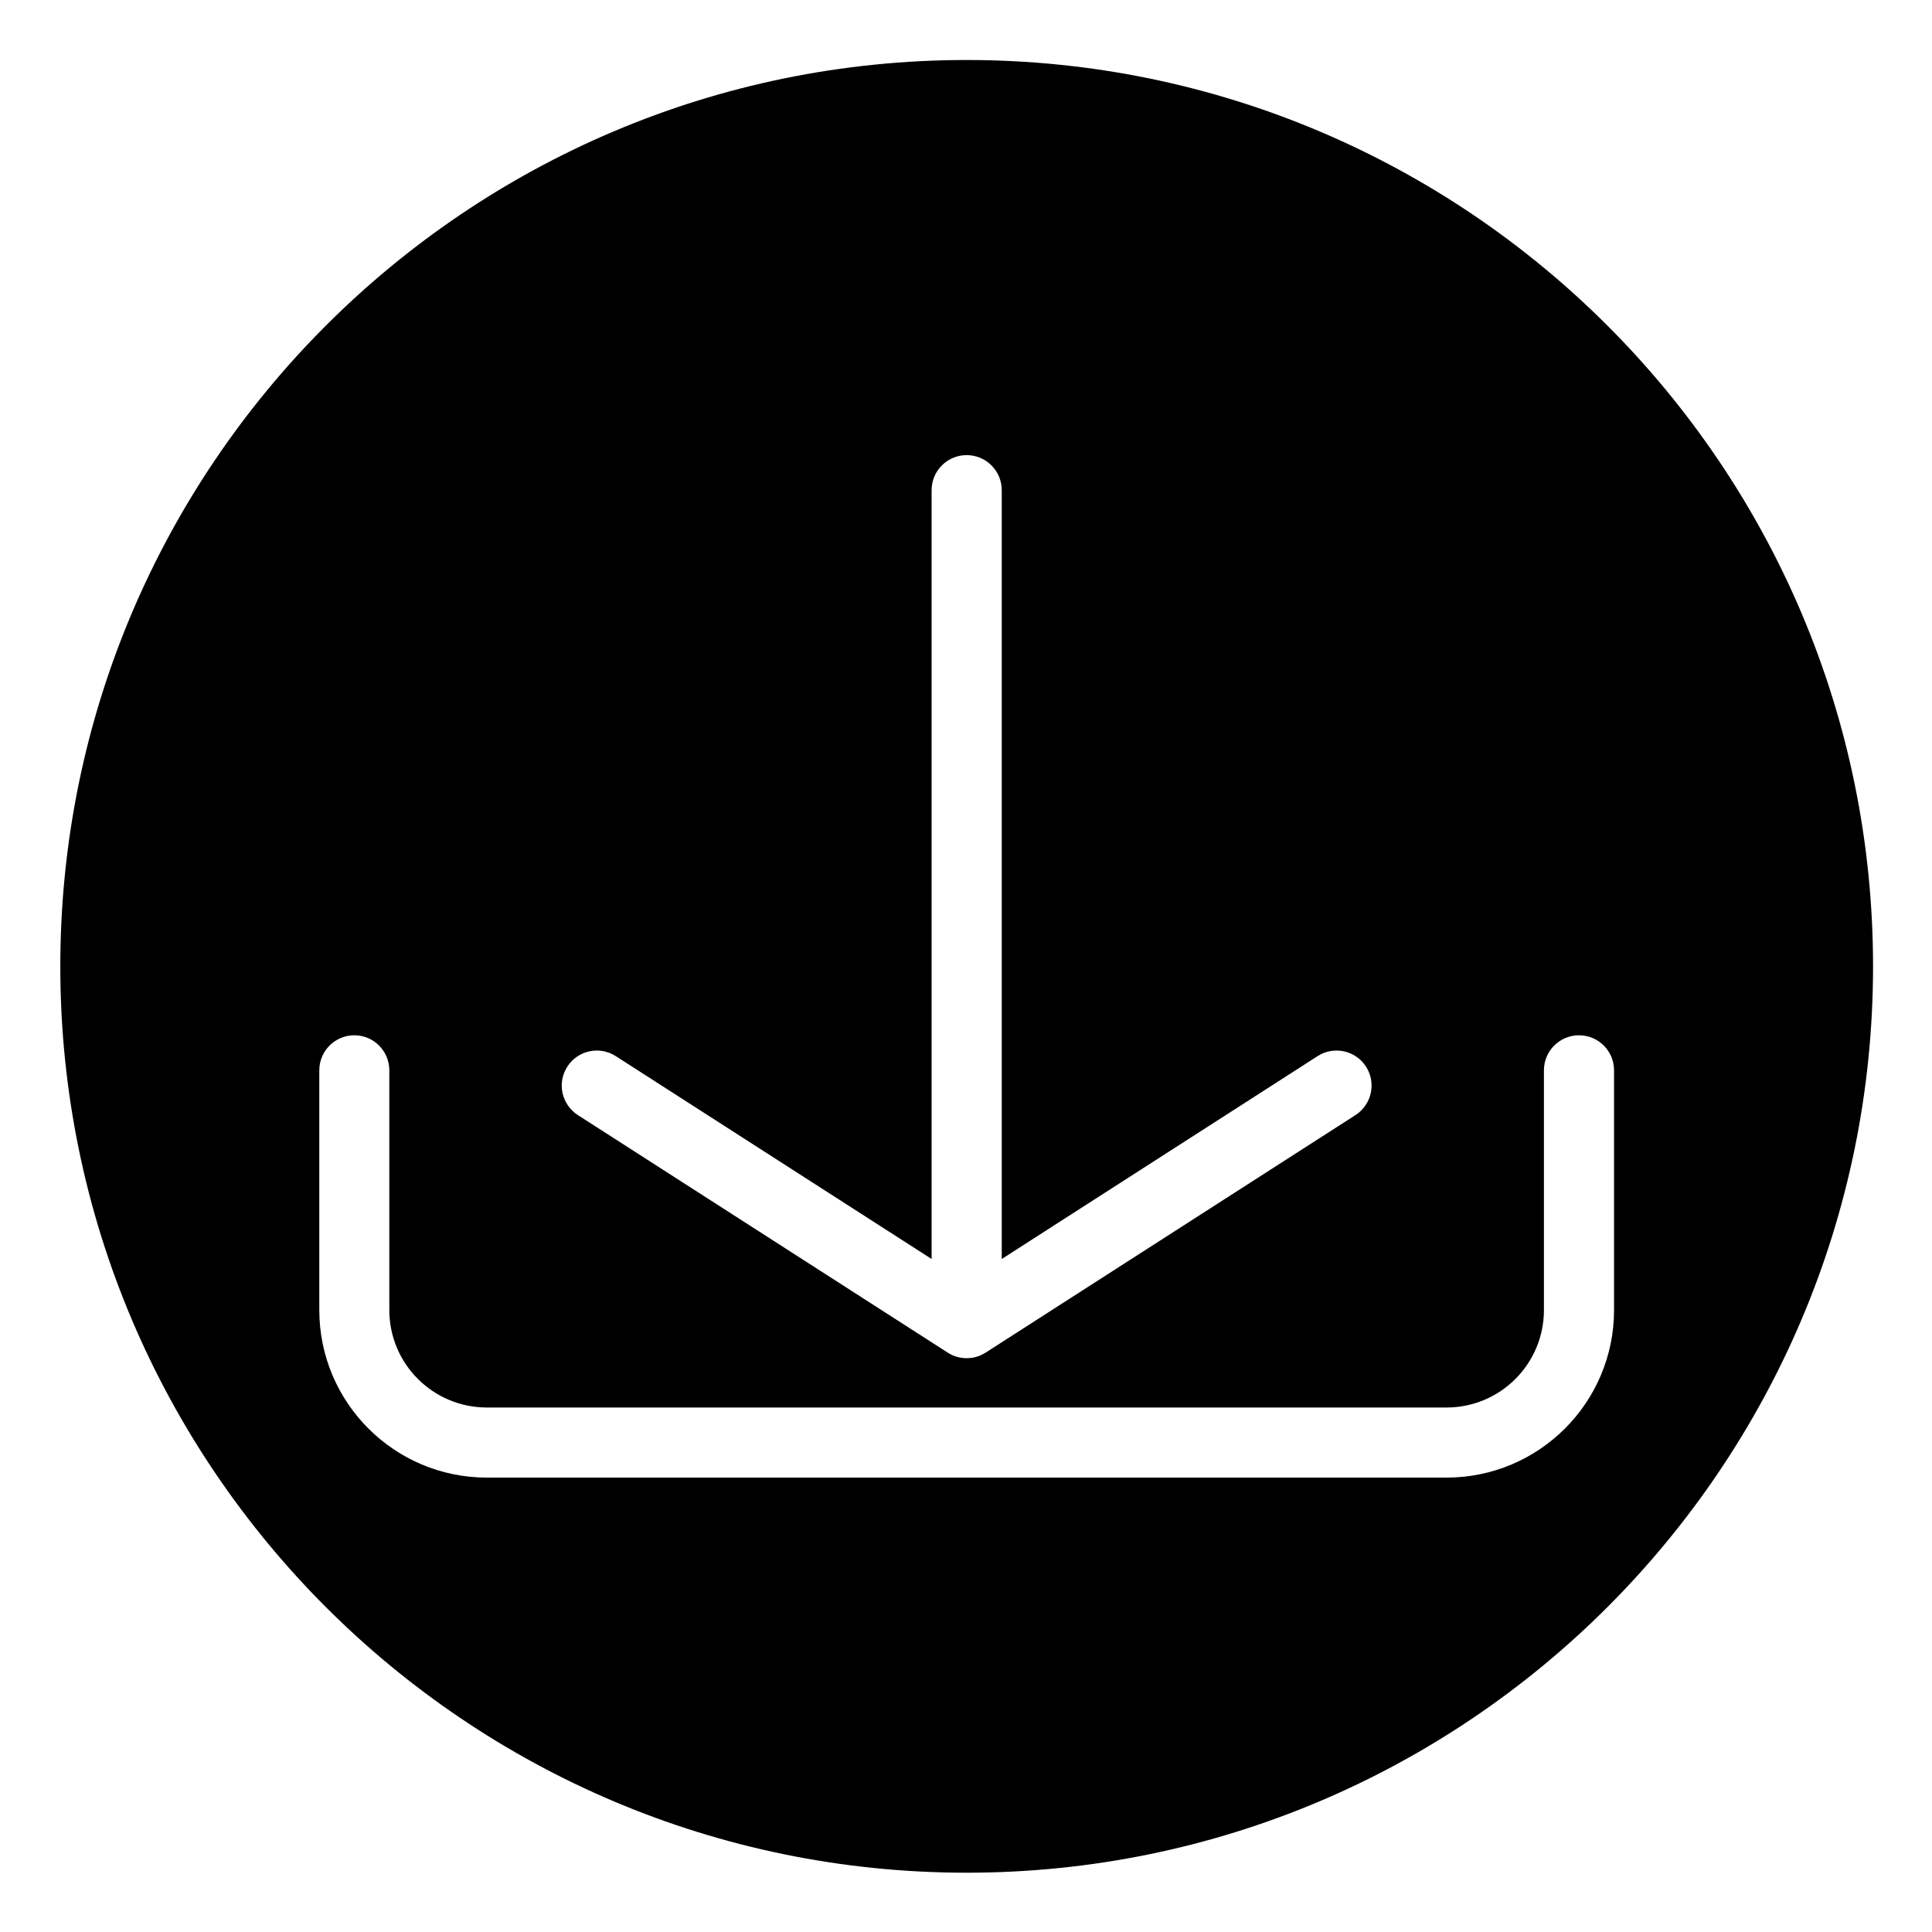 <?xml version="1.0" encoding="UTF-8" standalone="no"?>
<!DOCTYPE svg PUBLIC "-//W3C//DTD SVG 1.1//EN" "http://www.w3.org/Graphics/SVG/1.1/DTD/svg11.dtd">
<svg width="100%" height="100%" viewBox="0 0 1923 1923" version="1.1" xmlns="http://www.w3.org/2000/svg" xmlns:xlink="http://www.w3.org/1999/xlink" xml:space="preserve" xmlns:serif="http://www.serif.com/" style="fill-rule:evenodd;clip-rule:evenodd;stroke-linejoin:round;stroke-miterlimit:2;">
    <g transform="matrix(1,0,0,1,-16615,-1290)">
        <g id="Artboard4" transform="matrix(1,0,0,1,1738,-267.892)">
            <rect x="14877.4" y="1558.66" width="1921.97" height="1921.97" style="fill:none;"/>
            <g transform="matrix(1.115,0,0,1.115,-3758.51,9.039)">
                <path d="M17576.4,1442.67C18022.9,1442.67 18385.5,1805.21 18385.5,2251.76C18385.5,2698.3 18022.9,3060.84 17576.4,3060.84C17129.8,3060.84 16767.3,2698.3 16767.3,2251.76C16767.3,1805.21 17129.8,1442.67 17576.4,1442.67ZM18091.7,2344.56L18091.7,2558.53C18091.7,2606.6 18052.8,2645.57 18004.7,2645.57L17148.1,2645.57C17100,2645.57 17061,2606.6 17061,2558.53L17061,2344.56C17061,2327.3 17047,2313.28 17029.8,2313.28C17012.5,2313.28 16998.5,2327.3 16998.5,2344.56L16998.5,2558.53C16998.5,2641.16 17065.5,2708.14 17148.1,2708.14L18004.7,2708.14C18087.3,2708.14 18154.3,2641.16 18154.3,2558.53L18154.3,2344.56C18154.3,2327.3 18140.3,2313.28 18123,2313.28C18105.7,2313.28 18091.7,2327.3 18091.7,2344.56ZM17560.5,2597.22C17565.2,2599.97 17570.6,2601.54 17576.4,2601.54C17582.2,2601.54 17587.6,2599.97 17592.2,2597.22C17592.6,2597.02 17592.9,2596.8 17593.3,2596.58L17923.5,2384.51C17938,2375.18 17942.2,2355.82 17932.9,2341.29C17923.6,2326.76 17904.2,2322.54 17889.7,2331.87L17607.7,2512.99L17607.7,1826.66C17607.7,1809.39 17593.6,1795.38 17576.4,1795.38C17559.1,1795.38 17545.1,1809.39 17545.1,1826.66L17545.1,2512.99L17263.1,2331.87C17248.6,2322.54 17229.2,2326.76 17219.9,2341.29C17210.5,2355.82 17214.8,2375.18 17229.3,2384.51L17559.5,2596.58C17559.8,2596.8 17560.2,2597.02 17560.5,2597.22Z"/>
            </g>
        </g>
    </g>
</svg>
